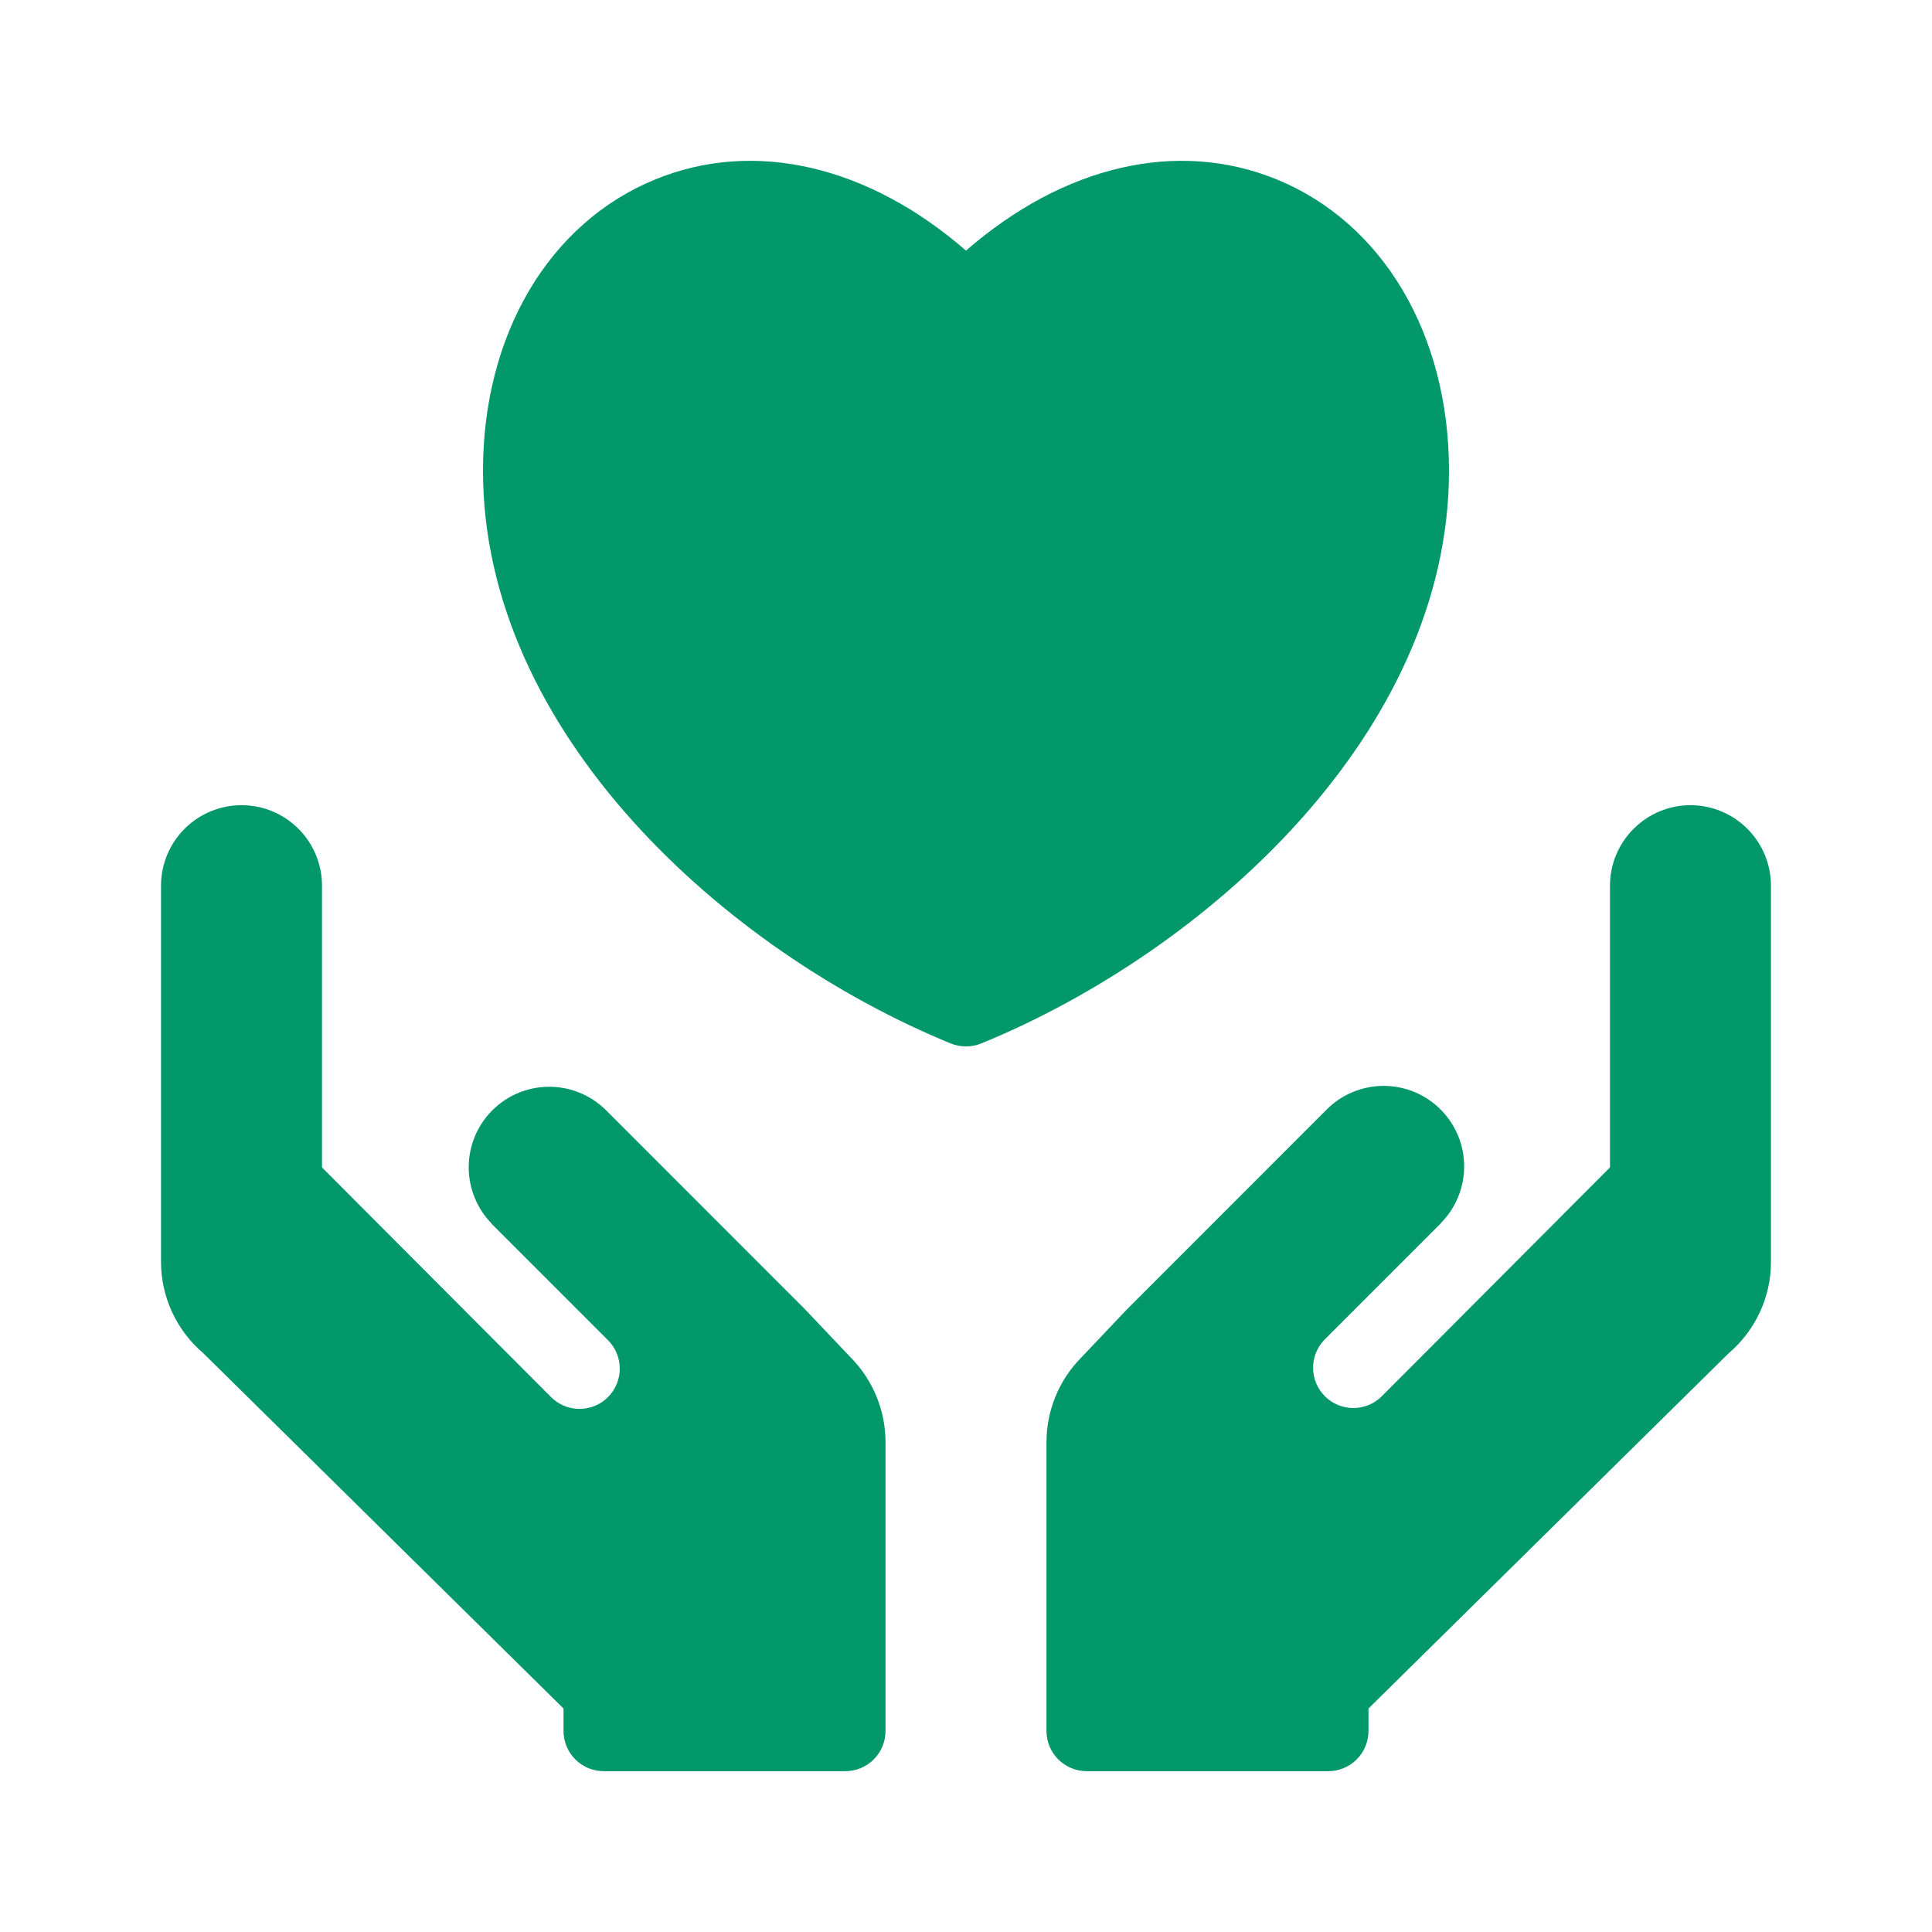 <?xml version="1.0" encoding="UTF-8"?>
<svg xmlns="http://www.w3.org/2000/svg" width="55" height="55" viewBox="0 0 55 55" fill="none">
  <path d="M41.25 13.399C41.25 9.518 39.368 6.34 36.34 5.105C33.509 3.952 30.277 4.719 27.5 7.134C24.72 4.719 21.484 3.952 18.66 5.105C15.632 6.34 13.75 9.518 13.75 13.399C13.75 20.857 20.652 27.079 27.066 29.705C27.344 29.818 27.656 29.818 27.934 29.705C34.348 27.079 41.25 20.857 41.25 13.399Z" fill="#039869"></path>
  <path d="M22.935 37.292C22.932 37.288 22.927 37.287 22.923 37.283C22.92 37.28 22.918 37.273 22.914 37.269L17.243 31.596C16.812 31.172 16.23 30.935 15.626 30.938C15.021 30.94 14.441 31.182 14.014 31.61C13.586 32.038 13.345 32.617 13.343 33.222C13.341 33.827 13.578 34.408 14.002 34.839L13.989 34.833L17.296 38.14C17.405 38.246 17.492 38.372 17.551 38.512C17.611 38.651 17.642 38.802 17.644 38.954C17.645 39.105 17.616 39.256 17.558 39.397C17.5 39.537 17.416 39.665 17.308 39.773C17.201 39.88 17.073 39.965 16.932 40.023C16.792 40.08 16.641 40.109 16.489 40.108C16.337 40.107 16.187 40.076 16.047 40.016C15.908 39.956 15.781 39.869 15.675 39.76L9.167 33.234V25.213C9.167 24.606 8.926 24.023 8.496 23.593C8.066 23.163 7.483 22.922 6.876 22.922C6.268 22.922 5.685 23.163 5.255 23.593C4.825 24.023 4.584 24.606 4.584 25.213V35.908C4.582 36.405 4.689 36.897 4.897 37.349C5.105 37.801 5.409 38.202 5.788 38.524L16.042 48.638V49.276C16.042 49.426 16.072 49.576 16.129 49.715C16.187 49.854 16.271 49.98 16.378 50.087C16.484 50.193 16.61 50.277 16.75 50.335C16.889 50.392 17.038 50.422 17.188 50.422H24.063C24.214 50.422 24.363 50.392 24.502 50.335C24.641 50.277 24.767 50.193 24.874 50.087C24.98 49.98 25.064 49.854 25.122 49.715C25.18 49.576 25.209 49.426 25.209 49.276V41.056C25.209 40.157 24.856 39.294 24.225 38.652L22.935 37.292Z" fill="#039869"></path>
  <path d="M48.124 22.922C47.517 22.922 46.934 23.164 46.505 23.594C46.075 24.023 45.833 24.606 45.833 25.213V33.234L39.325 39.76C39.109 39.97 38.819 40.086 38.518 40.084C38.217 40.081 37.929 39.961 37.717 39.748C37.504 39.535 37.383 39.247 37.381 38.947C37.379 38.646 37.495 38.356 37.704 38.14L41.011 34.833L40.998 34.839C41.213 34.627 41.385 34.374 41.502 34.095C41.62 33.816 41.681 33.517 41.682 33.215C41.683 32.912 41.625 32.612 41.51 32.333C41.394 32.053 41.225 31.799 41.011 31.585C40.797 31.371 40.543 31.201 40.264 31.086C39.984 30.971 39.684 30.912 39.382 30.913C39.079 30.914 38.78 30.975 38.501 31.092C38.222 31.209 37.969 31.381 37.757 31.596L32.086 37.27C32.082 37.274 32.081 37.279 32.077 37.283C32.073 37.288 32.068 37.288 32.065 37.292L30.775 38.653C30.144 39.294 29.791 40.157 29.791 41.056V49.276C29.791 49.426 29.82 49.576 29.878 49.715C29.936 49.854 30.02 49.98 30.126 50.087C30.233 50.193 30.359 50.277 30.498 50.335C30.637 50.392 30.786 50.422 30.937 50.422H37.812C37.962 50.422 38.111 50.392 38.25 50.335C38.389 50.277 38.516 50.193 38.622 50.087C38.729 49.98 38.813 49.854 38.871 49.715C38.928 49.576 38.958 49.426 38.958 49.276V48.638L49.212 38.524C49.591 38.202 49.895 37.801 50.103 37.349C50.312 36.897 50.418 36.405 50.416 35.908V25.213C50.415 24.606 50.174 24.023 49.744 23.594C49.315 23.164 48.732 22.922 48.124 22.922Z" fill="#039869"></path>
</svg>
